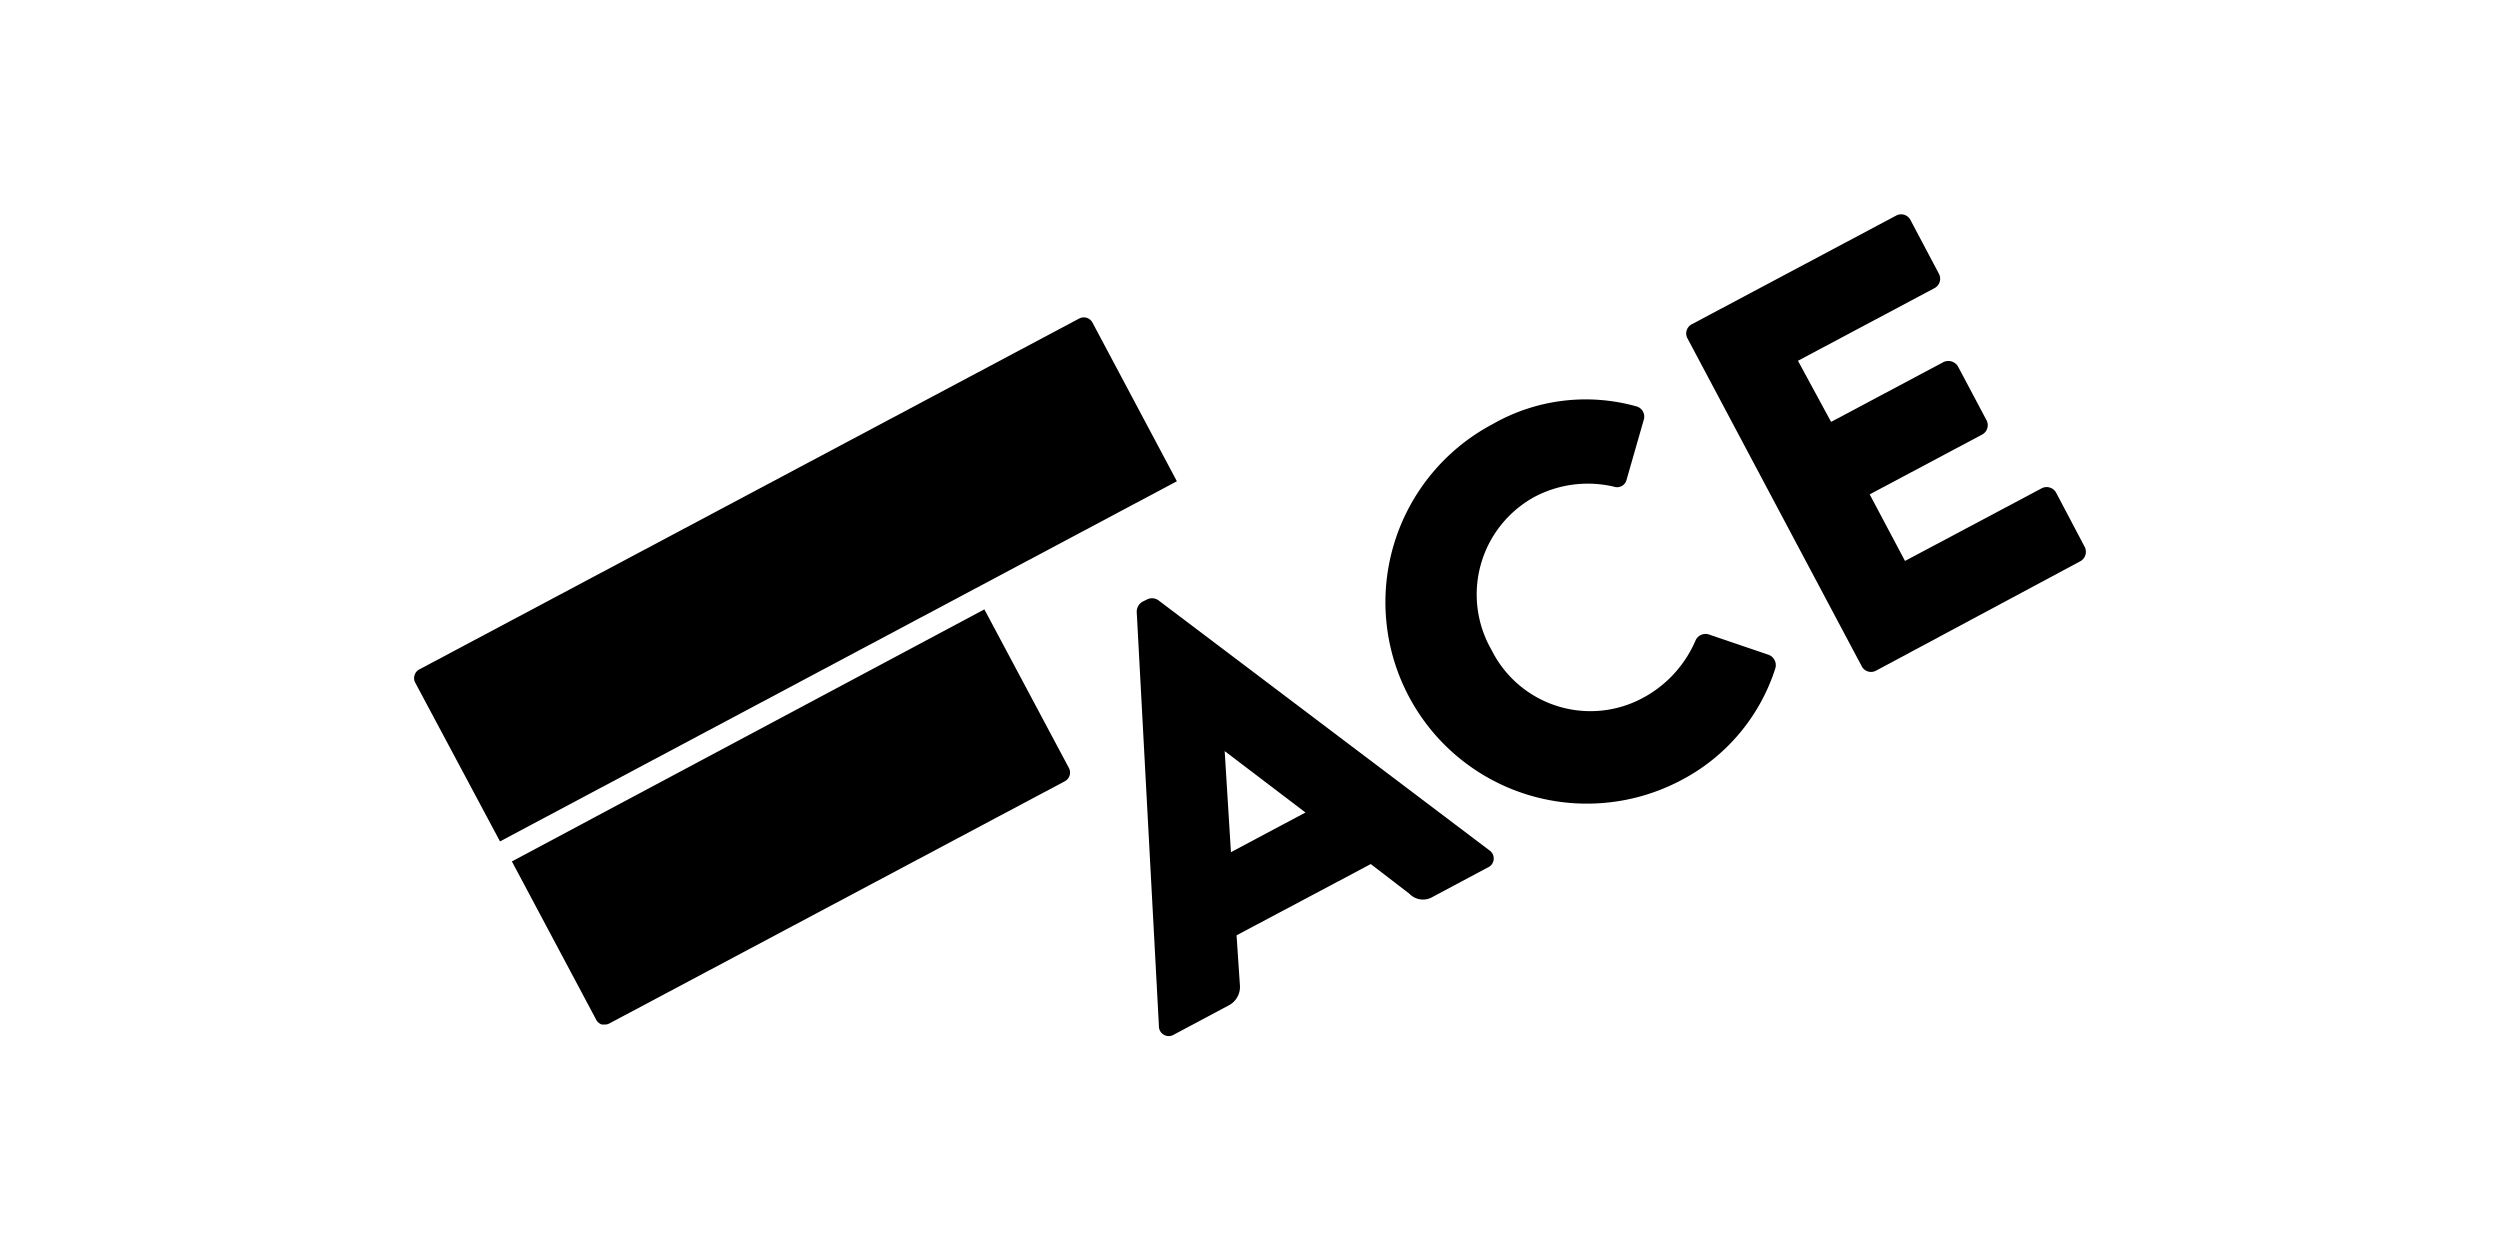 <?xml version="1.0" encoding="UTF-8"?>
<svg xmlns="http://www.w3.org/2000/svg" id="logo" viewBox="0 0 160 80">
  <title>ace</title>
  <g id="ace">
    <path d="M75.32,30.8l-5.4-10.15a.63.63,0,0,0-.37-.31.64.64,0,0,0-.49.05L26.84,42.84h0a.63.63,0,0,0-.26.86L32,53.85Z"></path>
    <path d="M63,39,32.76,55.13l5.39,10.12a.62.62,0,0,0,.37.32l.19,0a.59.59,0,0,0,.29-.07L68.15,50a.63.63,0,0,0,.26-.85Z"></path>
    <path d="M74.17,65.65,72.75,39.16a.75.75,0,0,1,.35-.64l.32-.16a.71.71,0,0,1,.72.06l21.18,16a.63.63,0,0,1-.1,1.1l-3.51,1.87a1.21,1.21,0,0,1-1.52-.2l-2.46-1.89-8.59,4.56L79.35,63a1.34,1.34,0,0,1-.74,1.36l-3.47,1.85A.63.63,0,0,1,74.17,65.65ZM83.55,52l-5.17-3.93h0l.4,6.47Z"></path>
    <path d="M95.5,27.16A12,12,0,0,1,104.7,26a.68.68,0,0,1,.5.87l-1.11,3.87a.62.62,0,0,1-.79.41,7.3,7.3,0,0,0-5.11.66,7.12,7.12,0,0,0-2.73,9.79,7.07,7.07,0,0,0,9.62,3.1A7.53,7.53,0,0,0,108.51,41a.7.7,0,0,1,.84-.4l3.85,1.31a.71.71,0,0,1,.42.87,12.3,12.3,0,0,1-6,7.14A12.87,12.87,0,1,1,95.5,27.16Z"></path>
    <path d="M108,21.66a.66.66,0,0,1,.28-.91l13.07-6.95a.67.67,0,0,1,.92.28l1.82,3.44a.68.68,0,0,1-.28.92l-8.74,4.65L117.19,27l7.2-3.83a.72.72,0,0,1,.92.28l1.83,3.45a.68.68,0,0,1-.28.91l-7.2,3.83,2.26,4.26,8.75-4.65a.69.69,0,0,1,.92.28L133.42,35a.69.69,0,0,1-.28.92l-13.07,7a.67.67,0,0,1-.92-.28Z"></path>
  </g>
</svg>
